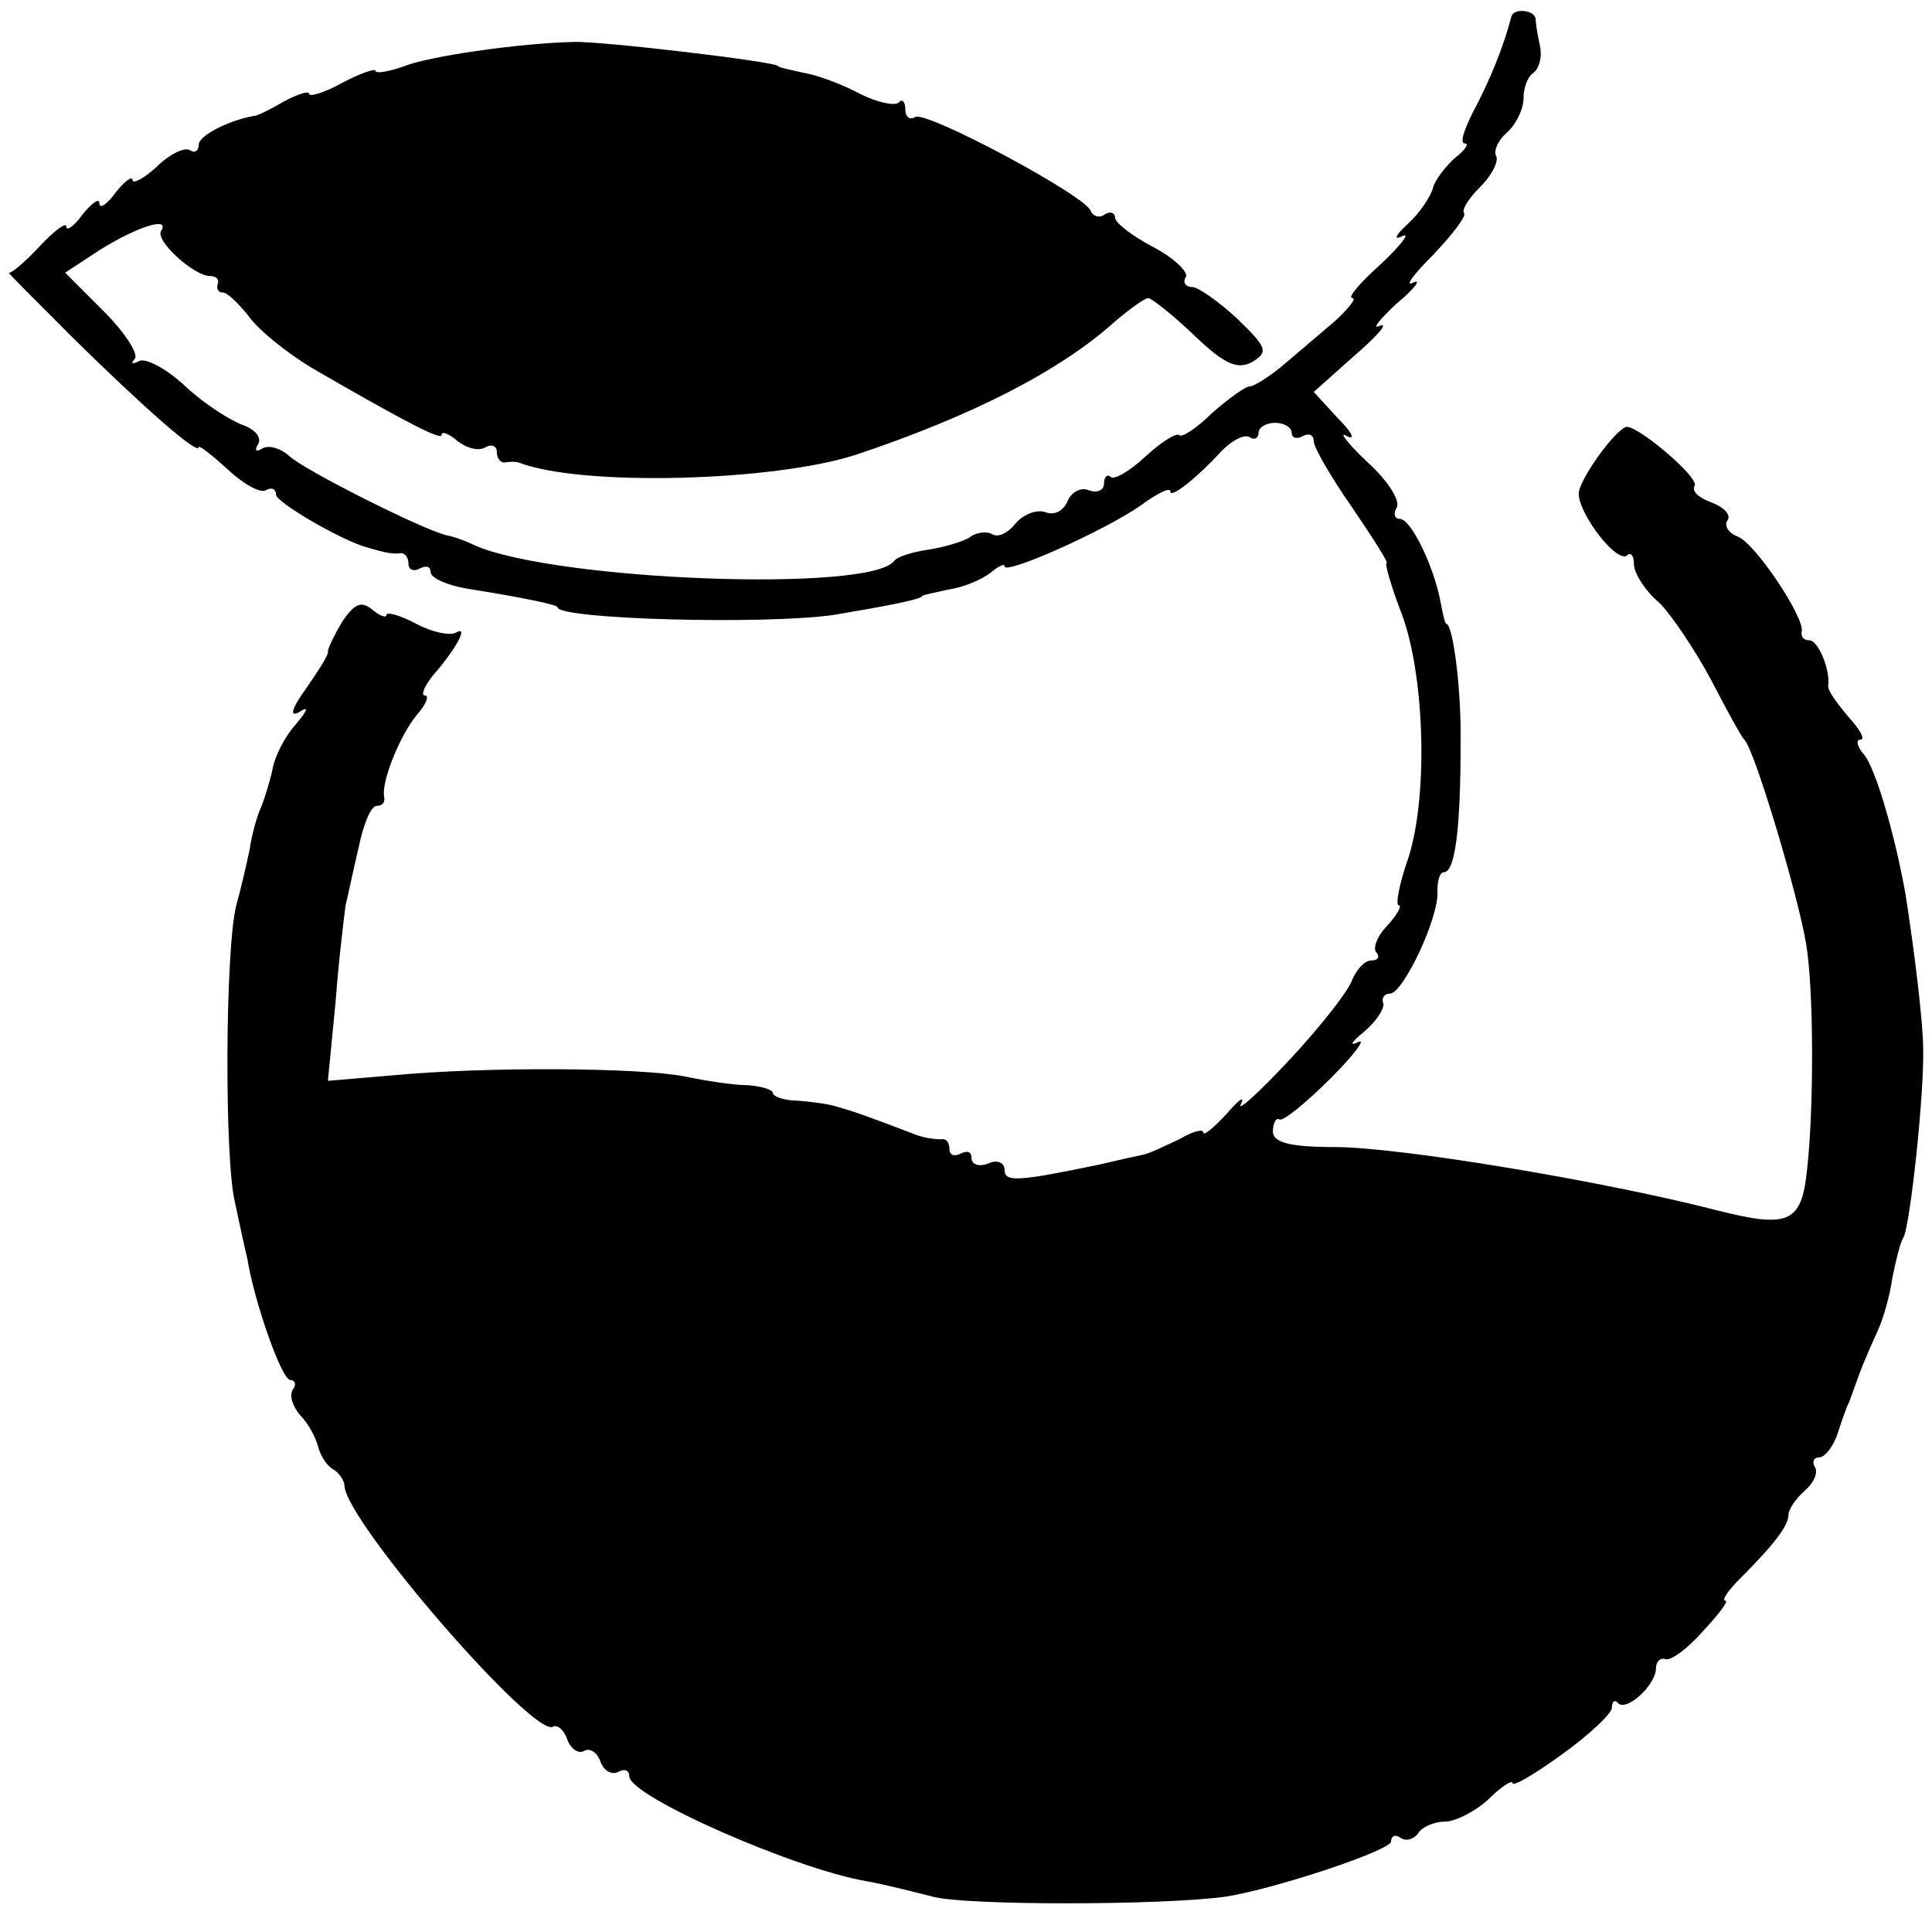<?xml version="1.0" standalone="no"?>
<!DOCTYPE svg PUBLIC "-//W3C//DTD SVG 20010904//EN"
 "http://www.w3.org/TR/2001/REC-SVG-20010904/DTD/svg10.dtd">
<svg version="1.0" xmlns="http://www.w3.org/2000/svg"
 width="175pt" height="175pt" viewBox="0 0 175 175"
 preserveAspectRatio="xMidYMid meet">
<g transform="translate(0,175) scale(0.1,-0.1)"
fill="#000000" stroke="none">
<path d="M1369 1735 c-7 -27 -19 -57 -35 -87 -8 -16 -12 -28 -7 -28 4 0 0 -6
-9 -13 -9 -8 -18 -20 -20 -27 -2 -8 -12 -23 -23 -33 -11 -10 -13 -15 -5 -11 8
4 0 -7 -19 -25 -19 -17 -31 -31 -26 -31 4 0 -3 -9 -16 -21 -13 -11 -34 -29
-47 -40 -12 -10 -26 -19 -30 -19 -4 0 -19 -11 -34 -24 -14 -14 -28 -23 -30
-20 -3 2 -17 -7 -31 -20 -14 -13 -28 -21 -31 -18 -3 3 -6 0 -6 -6 0 -6 -6 -9
-14 -6 -7 3 -16 -2 -19 -10 -4 -9 -12 -13 -20 -10 -8 3 -20 -2 -27 -10 -7 -9
-16 -13 -21 -10 -5 3 -15 2 -21 -3 -7 -4 -24 -9 -38 -11 -13 -2 -27 -6 -30
-10 -21 -29 -307 -18 -380 14 -8 4 -19 8 -25 9 -22 5 -131 60 -143 72 -8 7
-18 10 -24 7 -6 -4 -8 -2 -4 4 3 6 -3 13 -14 17 -11 4 -35 19 -52 35 -17 16
-36 26 -42 23 -6 -3 -8 -3 -4 2 4 4 -9 24 -28 43 l-35 35 32 21 c34 21 63 30
55 17 -6 -9 30 -41 44 -41 6 0 9 -3 7 -8 -1 -4 1 -7 5 -7 4 0 14 -10 23 -21 8
-12 34 -33 57 -47 88 -51 118 -66 118 -61 0 4 7 1 15 -6 8 -6 19 -9 25 -5 5 3
10 1 10 -4 0 -6 3 -10 7 -10 5 1 10 1 13 0 57 -22 231 -17 305 7 105 35 185
76 234 120 14 12 28 22 31 22 3 0 22 -15 42 -34 27 -26 39 -31 52 -24 15 9 14
13 -13 39 -17 16 -36 29 -41 29 -6 0 -9 4 -6 9 3 4 -10 17 -29 27 -19 10 -35
22 -35 27 0 4 -4 6 -9 3 -5 -4 -11 -2 -13 3 -5 14 -149 91 -159 85 -5 -3 -9 0
-9 7 0 7 -3 10 -6 6 -4 -3 -19 0 -35 8 -15 8 -38 17 -51 19 -13 3 -23 5 -23 6
0 4 -162 23 -185 22 -49 -1 -132 -13 -154 -22 -14 -5 -26 -7 -26 -4 0 2 -13
-2 -30 -11 -16 -9 -30 -13 -30 -10 0 3 -10 0 -23 -7 -12 -7 -24 -13 -27 -13
-23 -4 -50 -18 -50 -26 0 -6 -4 -8 -8 -5 -5 3 -19 -4 -30 -15 -12 -11 -22 -16
-22 -12 0 4 -7 -1 -15 -11 -8 -11 -15 -16 -15 -10 0 5 -7 0 -15 -10 -8 -11
-15 -16 -15 -11 0 4 -11 -4 -24 -18 -13 -14 -26 -25 -28 -24 -2 1 24 -25 57
-58 65 -64 115 -108 115 -100 0 2 12 -7 26 -20 15 -14 30 -22 35 -19 5 3 9 1
9 -4 0 -7 60 -42 83 -48 4 -1 10 -3 15 -4 4 -1 10 -2 15 -1 4 0 7 -4 7 -10 0
-5 5 -7 10 -4 6 3 10 2 10 -3 0 -6 17 -13 38 -16 50 -8 77 -14 77 -16 0 -11
188 -16 250 -7 42 7 80 14 80 17 0 1 11 3 24 6 14 2 30 9 38 15 7 6 13 9 13 6
0 -8 90 32 123 55 15 11 27 17 27 13 0 -7 23 11 47 37 9 9 20 15 25 12 4 -3 8
-1 8 4 0 5 7 9 15 9 8 0 15 -4 15 -9 0 -5 5 -6 10 -3 6 3 10 1 10 -5 0 -5 16
-33 35 -60 19 -28 33 -50 31 -50 -2 0 4 -21 14 -47 21 -57 24 -170 4 -225 -7
-21 -10 -38 -7 -38 3 0 -1 -8 -10 -18 -10 -10 -14 -22 -10 -25 3 -4 1 -7 -5
-7 -6 0 -13 -8 -17 -17 -3 -10 -29 -43 -57 -73 -28 -30 -48 -48 -44 -40 4 8
-2 4 -13 -9 -12 -13 -21 -20 -21 -17 0 4 -10 1 -22 -6 -13 -6 -27 -13 -33 -14
-5 -1 -23 -5 -40 -9 -72 -15 -85 -16 -85 -5 0 7 -7 10 -15 6 -8 -3 -15 -1 -15
5 0 6 -4 7 -10 4 -6 -3 -10 -1 -10 4 0 6 -3 10 -7 9 -5 0 -15 1 -23 4 -47 18
-56 21 -70 25 -8 3 -25 5 -37 6 -13 0 -23 4 -23 7 0 3 -10 6 -22 7 -13 0 -39
4 -58 8 -41 8 -179 9 -264 1 l-59 -5 7 72 c3 40 8 79 9 87 2 8 7 32 12 53 4
20 11 37 16 37 5 0 8 3 7 8 -3 13 14 56 30 75 8 9 11 17 7 17 -4 0 -1 8 7 18
21 24 33 46 21 39 -5 -3 -21 0 -36 8 -15 8 -27 11 -27 8 0 -3 -6 -1 -13 5 -10
8 -16 5 -27 -11 -7 -12 -13 -24 -13 -27 1 -3 -9 -18 -20 -34 -13 -18 -15 -26
-6 -21 9 6 8 2 -3 -11 -10 -11 -19 -29 -21 -40 -2 -10 -7 -26 -10 -34 -4 -8
-9 -26 -11 -40 -3 -14 -8 -36 -12 -50 -10 -39 -11 -231 -1 -270 4 -19 9 -42
11 -50 6 -38 31 -110 39 -110 4 0 6 -4 2 -9 -3 -5 0 -15 7 -23 7 -7 14 -20 16
-28 2 -8 8 -18 14 -21 5 -3 10 -10 10 -15 2 -33 172 -229 189 -218 4 2 10 -3
13 -12 3 -8 10 -13 15 -10 5 3 12 -1 15 -10 3 -8 10 -12 16 -9 5 3 10 2 10 -4
0 -18 150 -84 215 -95 17 -3 44 -10 60 -14 28 -8 207 -8 265 0 45 7 150 42
150 50 0 5 4 7 9 3 5 -3 12 -1 16 5 3 5 14 10 24 10 9 0 27 9 39 20 12 12 22
18 22 15 0 -4 20 8 45 26 25 18 45 37 45 42 0 6 3 8 6 4 8 -7 34 17 34 32 0 6
4 10 9 8 5 -1 20 10 34 26 14 15 23 27 20 27 -4 0 2 9 13 20 31 31 44 48 44
58 0 5 7 15 15 22 8 7 12 16 9 21 -3 5 -1 9 4 9 5 0 13 10 17 23 4 12 8 24 10
27 1 3 5 14 9 25 4 11 12 29 17 40 5 11 11 32 13 47 3 15 7 32 10 37 6 9 19
129 18 171 0 24 -8 89 -16 140 -9 51 -27 115 -38 127 -6 7 -7 13 -3 13 5 0 0
9 -11 21 -10 12 -19 24 -18 28 2 14 -9 41 -17 41 -5 0 -8 3 -7 8 3 12 -42 80
-58 86 -8 3 -13 10 -9 15 3 5 -4 12 -15 16 -11 4 -18 10 -15 15 5 7 -55 58
-63 53 -13 -7 -42 -49 -42 -60 0 -19 35 -64 44 -56 3 3 6 0 6 -8 0 -8 10 -24
23 -35 12 -12 33 -44 47 -70 14 -27 27 -51 30 -54 9 -8 49 -142 56 -185 7 -42
7 -148 1 -203 -5 -50 -16 -55 -83 -38 -101 26 -286 57 -345 57 -40 0 -56 4
-56 14 0 8 3 13 6 11 3 -2 24 15 46 37 22 22 33 37 25 33 -8 -4 -6 0 5 9 11 9
19 21 18 26 -2 5 1 9 6 9 12 0 45 70 43 93 0 9 2 17 6 17 10 0 15 40 15 115 1
50 -7 110 -13 110 -1 0 -3 8 -5 19 -6 33 -27 76 -37 76 -5 0 -6 5 -3 10 4 6
-8 25 -27 42 -18 17 -26 28 -18 23 8 -4 5 3 -8 16 l-22 24 37 33 c21 18 31 30
23 27 -8 -4 -1 5 15 20 17 14 23 23 15 19 -8 -4 0 7 18 25 18 19 31 36 28 38
-2 3 4 13 15 24 11 11 17 24 14 28 -2 5 2 14 10 21 8 7 15 21 15 31 0 10 4 20
9 23 5 4 8 14 6 24 -2 9 -4 20 -4 25 -1 8 -20 10 -22 2z"/>
</g>
</svg>
